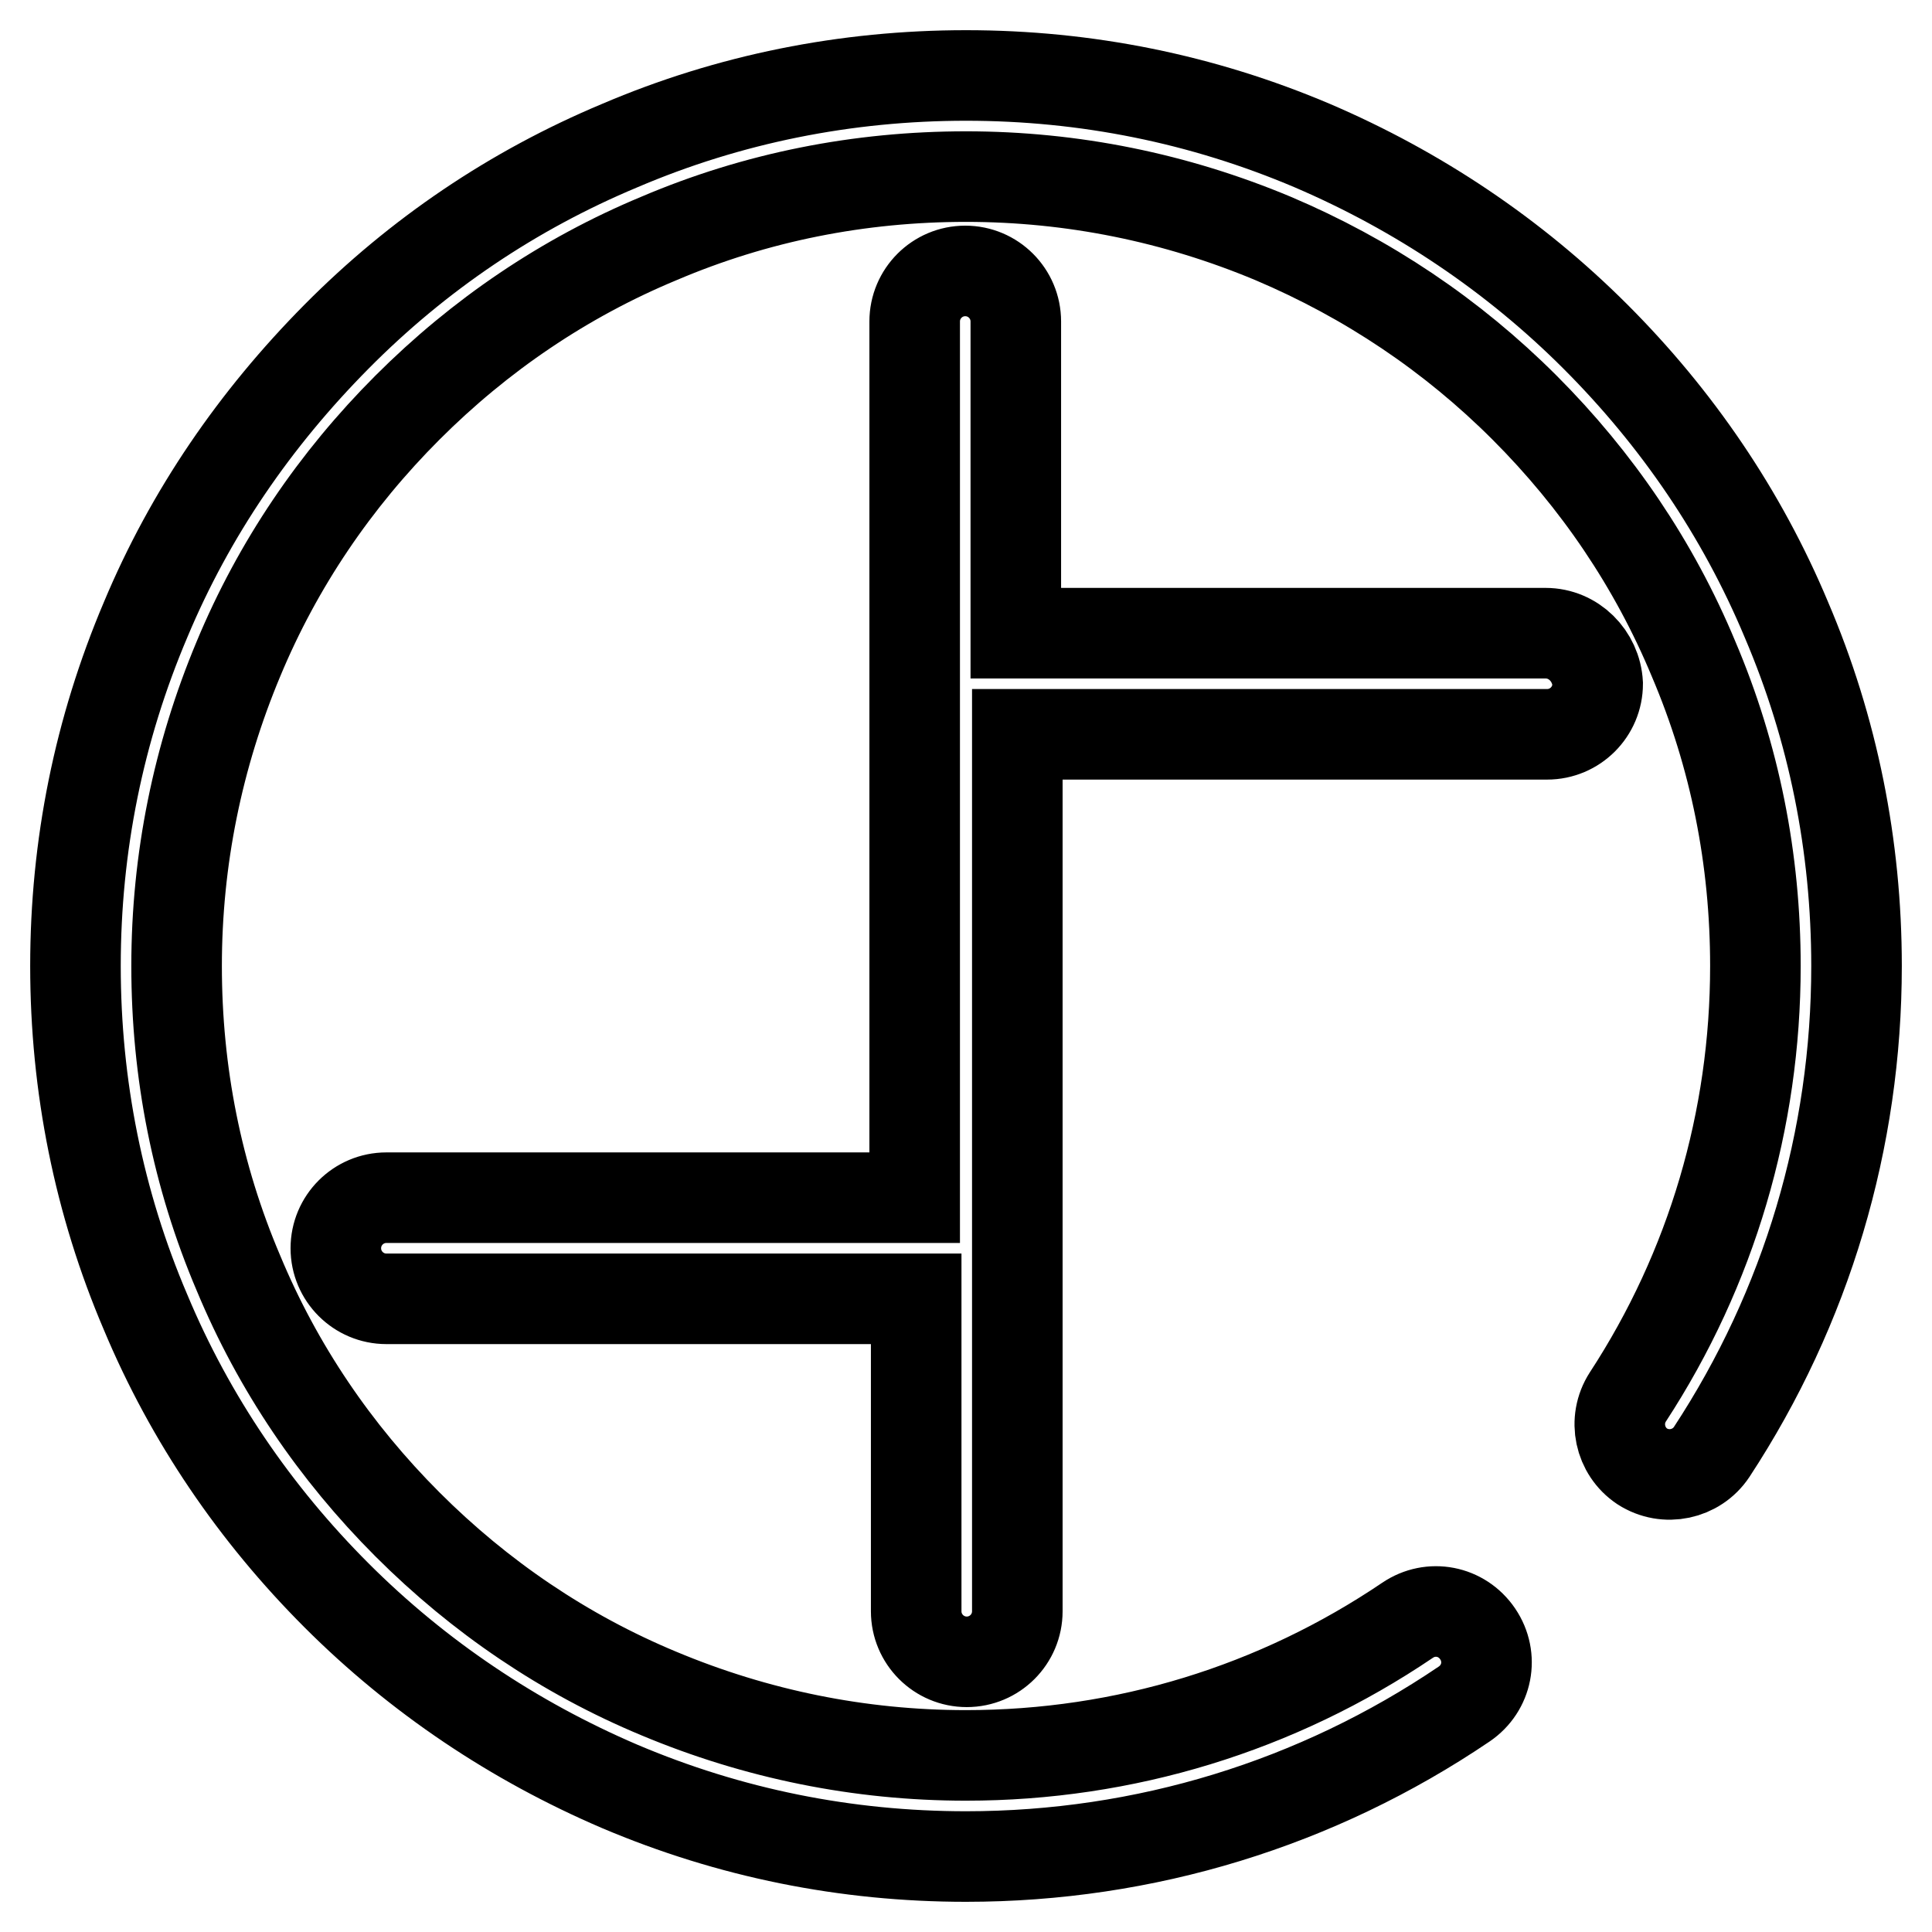 <?xml version="1.0" encoding="utf-8"?>
<!-- Svg Vector Icons : http://www.onlinewebfonts.com/icon -->
<!DOCTYPE svg PUBLIC "-//W3C//DTD SVG 1.1//EN" "http://www.w3.org/Graphics/SVG/1.1/DTD/svg11.dtd">
<svg version="1.1" xmlns="http://www.w3.org/2000/svg" xmlns:xlink="http://www.w3.org/1999/xlink" x="0px" y="0px" viewBox="0 0 256 256" enable-background="new 0 0 256 256" xml:space="preserve">
<g> <path stroke-width="12" fill-opacity="0" stroke="#000000"  d="M236.7,82.1c-5.9-14.1-14.5-26.7-25.3-37.5c-10.8-10.8-23.5-19.3-37.5-25.3c-14.6-6.2-30-9.3-45.9-9.3 c-15.9,0-31.4,3.1-45.9,9.3C68,25.2,55.4,33.7,44.6,44.6S25.2,68,19.3,82.1c-6.2,14.6-9.3,30-9.3,45.9c0,15.9,3.1,31.4,9.3,45.9 c5.9,14.1,14.5,26.7,25.3,37.5c10.8,10.8,23.5,19.3,37.5,25.3c14.6,6.2,30,9.3,45.9,9.3c23.7,0,46.5-7,66-20.2 c3.1-2.1,3.9-6.2,1.8-9.3c-2.1-3.1-6.2-3.9-9.3-1.8c-17.3,11.7-37.5,17.9-58.5,17.9c-14.1,0-27.8-2.8-40.7-8.2 C74.8,219.2,63.6,211.6,54,202c-9.6-9.6-17.2-20.8-22.4-33.3c-5.5-12.9-8.2-26.6-8.2-40.7s2.8-27.8,8.2-40.7 C36.8,74.8,44.4,63.6,54,54c9.6-9.6,20.8-17.2,33.3-22.4c12.9-5.5,26.6-8.2,40.7-8.2s27.8,2.8,40.7,8.2 c12.5,5.3,23.7,12.8,33.3,22.4s17.2,20.8,22.4,33.3c5.5,12.9,8.2,26.6,8.2,40.7c0,20.4-5.8,40.1-16.9,57.1c-2,3.1-1.1,7.2,1.9,9.2 c3.1,2,7.2,1.1,9.2-1.9C239.4,173.2,246,151,246,128C246,112.1,242.9,96.6,236.7,82.1z M204.8,83.9h-70.2V42.6c0-3.7-3-6.7-6.7-6.7 c-3.7,0-6.7,3-6.7,6.7v116.1H51.2c-3.7,0-6.7,3-6.7,6.7c0,3.7,3,6.7,6.7,6.7h70.2v41.4c0,3.7,3,6.7,6.7,6.7c3.7,0,6.7-3,6.7-6.7 V97.3h70.2c3.7,0,6.7-3,6.7-6.7C211.5,86.9,208.5,83.9,204.8,83.9z"/></g>
</svg>